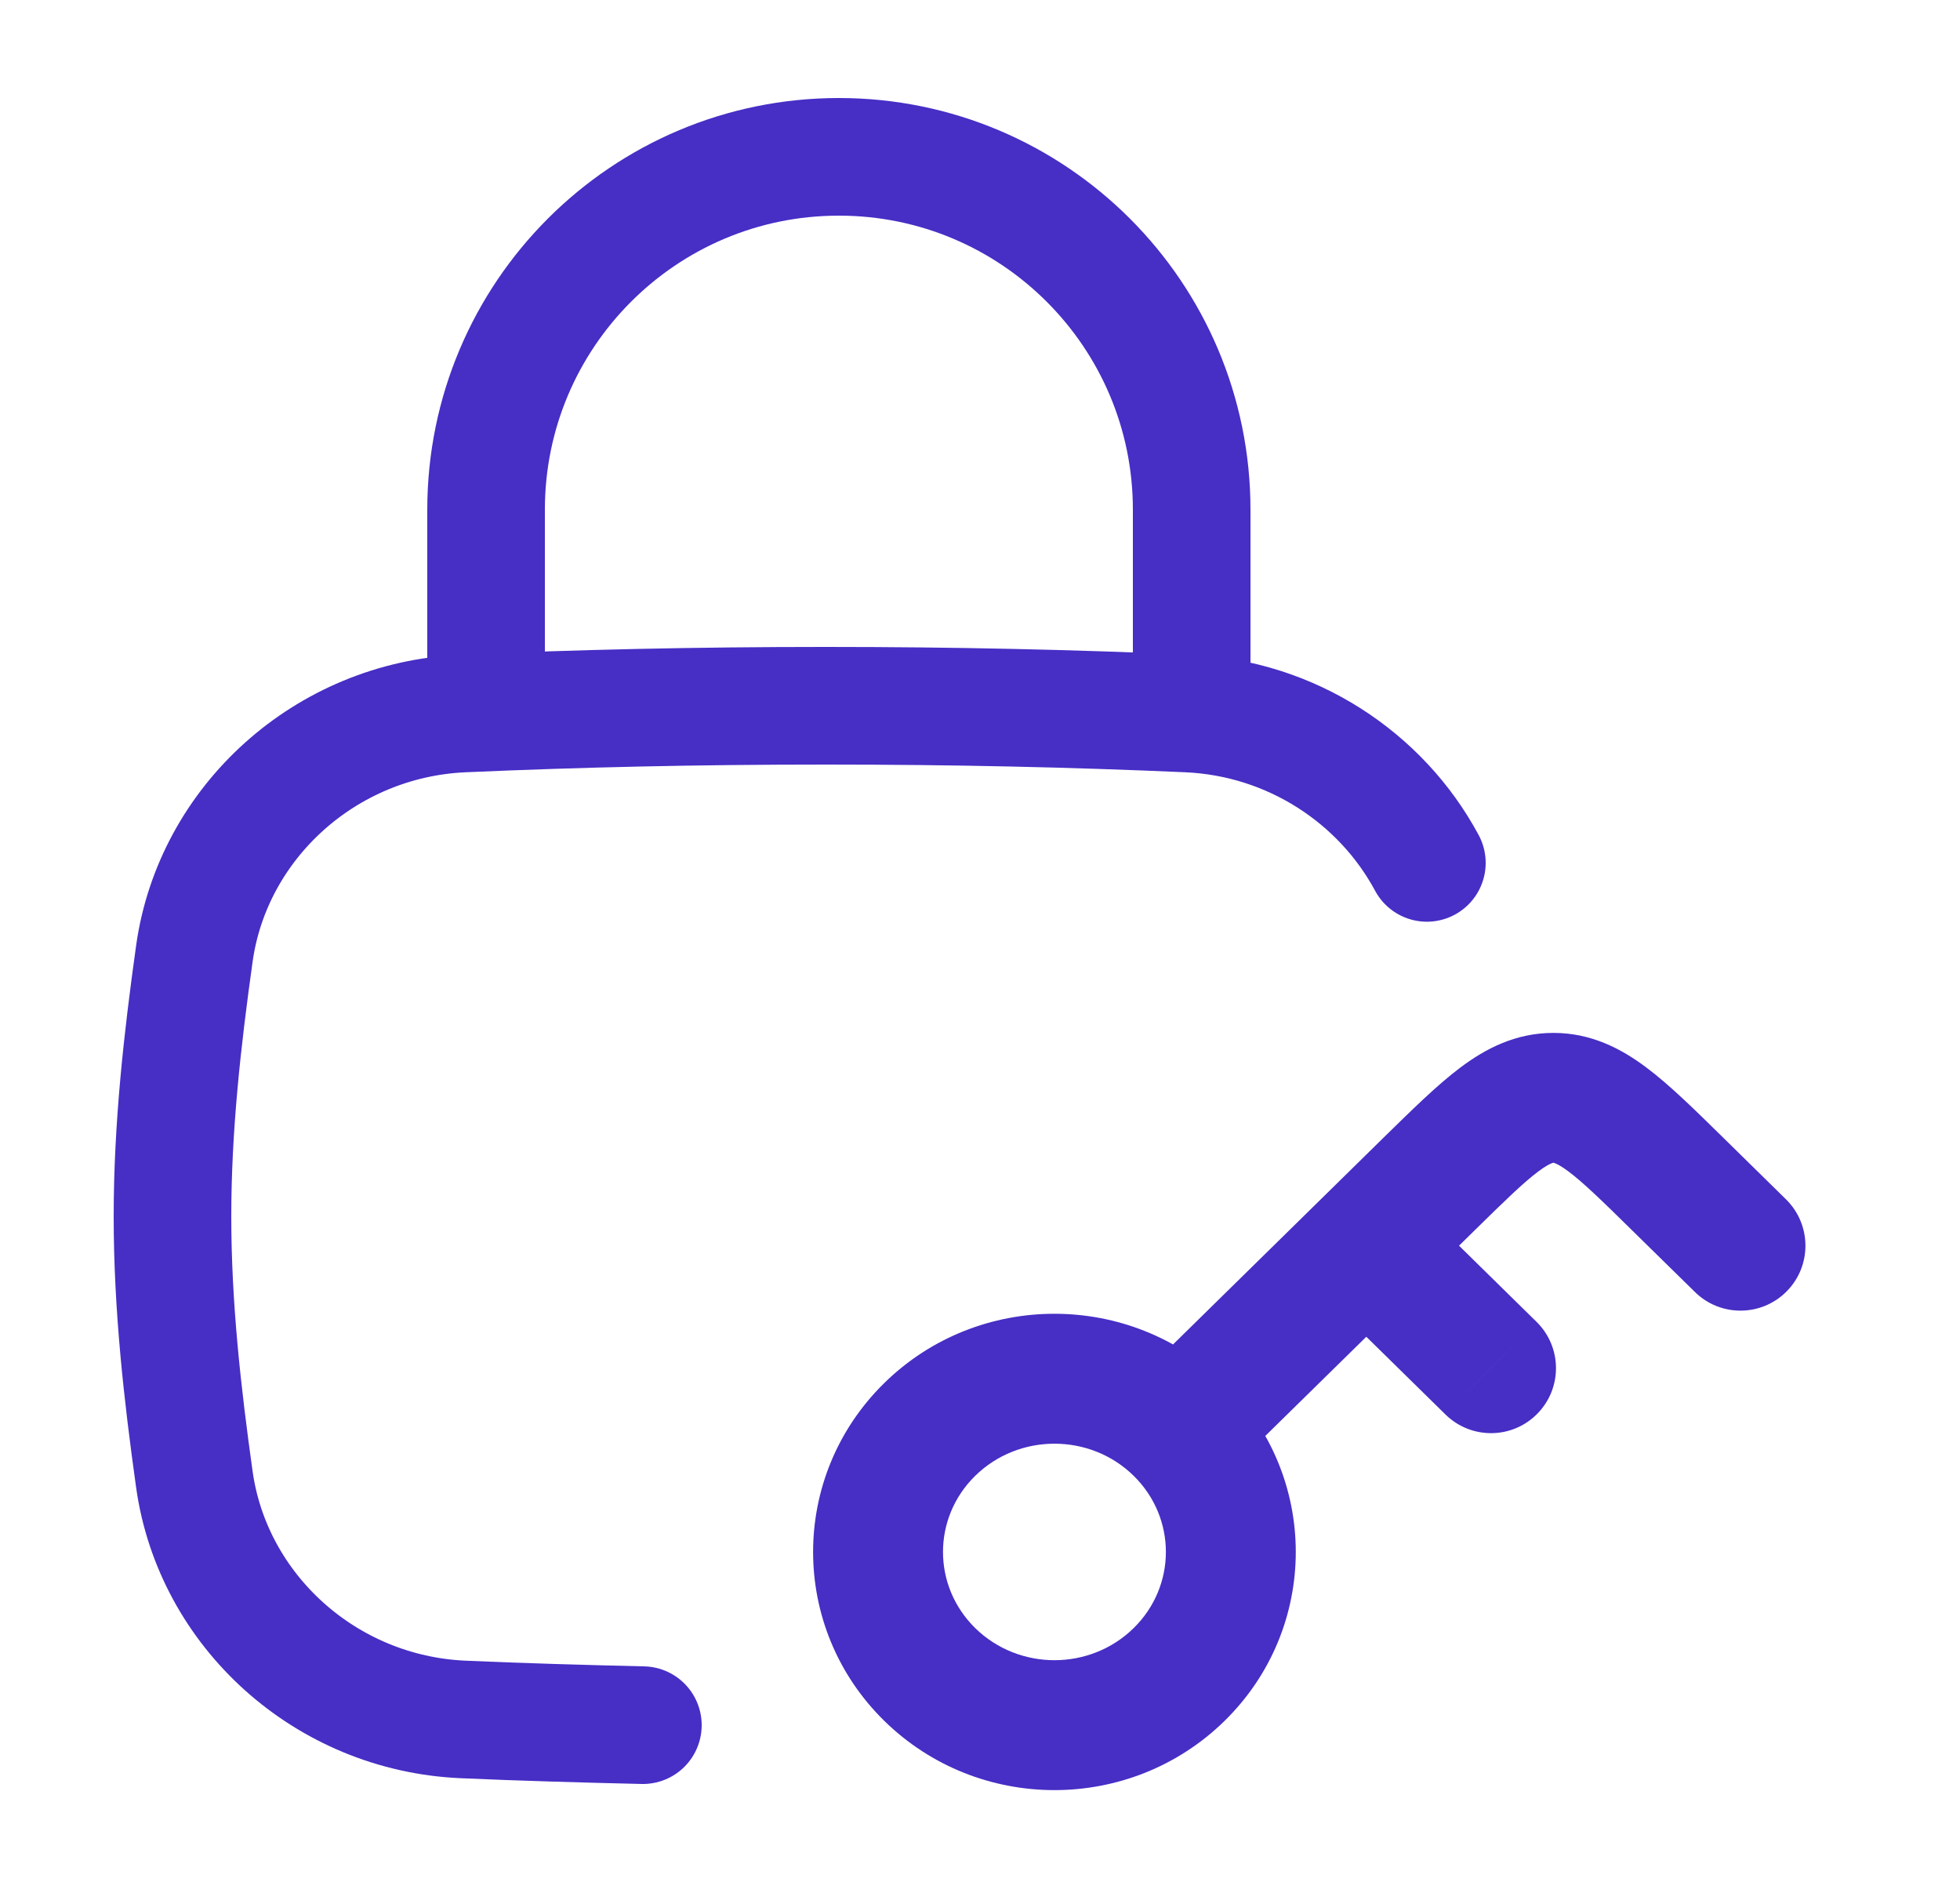 <svg width="25" height="24" viewBox="0 0 25 24" fill="none" xmlns="http://www.w3.org/2000/svg">
<path d="M18.2 11.004C17.616 9.917 16.473 9.158 15.152 9.099C13.677 9.034 12.179 9 10.529 9C8.879 9 7.381 9.034 5.906 9.099C4.153 9.177 2.713 10.488 2.479 12.162C2.326 13.254 2.2 14.373 2.2 15.513C2.2 16.653 2.326 17.773 2.479 18.865C2.713 20.539 4.153 21.85 5.906 21.927C6.62 21.959 7.46 21.983 8.2 22" stroke="#472EC5" stroke-width="1.5" stroke-linecap="round"/>
<path d="M6.2 9V6.5C6.2 4.015 8.215 2 10.7 2C13.185 2 15.2 4.015 15.2 6.5V9" stroke="#472EC5" stroke-width="1.5" stroke-linecap="round" stroke-linejoin="round"/>
<path d="M21.404 15.104L20.824 15.696L20.824 15.696L21.404 15.104ZM21.62 16.477C21.946 16.797 22.471 16.792 22.791 16.466C23.112 16.14 23.107 15.615 22.78 15.294L21.62 16.477ZM18.223 15.104L17.642 14.513L17.642 14.513L18.223 15.104ZM18.438 18.039C18.764 18.359 19.289 18.355 19.609 18.028C19.93 17.702 19.925 17.177 19.599 16.857L18.438 18.039ZM15.041 21.353L14.46 20.762C13.904 21.308 12.996 21.308 12.439 20.762L11.859 21.353L11.278 21.944C12.479 23.123 14.42 23.123 15.621 21.944L15.041 21.353ZM11.859 21.353L12.439 20.762C11.891 20.224 11.891 19.358 12.439 18.82L11.859 18.229L11.278 17.638C10.069 18.825 10.069 20.757 11.278 21.944L11.859 21.353ZM11.859 18.229L12.439 18.82C12.996 18.274 13.904 18.274 14.46 18.82L15.041 18.229L15.621 17.638C14.42 16.459 12.479 16.459 11.278 17.638L11.859 18.229ZM15.041 18.229L14.46 18.82C15.008 19.358 15.008 20.224 14.46 20.762L15.041 21.353L15.621 21.944C16.83 20.757 16.83 18.825 15.621 17.638L15.041 18.229ZM21.404 15.104L20.824 15.696L21.62 16.477L22.2 15.886L22.78 15.294L21.985 14.513L21.404 15.104ZM15.041 18.229L15.621 18.82L18.008 16.477L17.427 15.886L16.847 15.294L14.46 17.638L15.041 18.229ZM17.427 15.886L18.008 16.477L18.803 15.696L18.223 15.104L17.642 14.513L16.847 15.294L17.427 15.886ZM17.427 15.886L16.847 16.477L18.438 18.039L19.018 17.448L19.599 16.857L18.008 15.294L17.427 15.886ZM21.404 15.104L21.985 14.513C21.627 14.162 21.3 13.838 20.999 13.613C20.679 13.373 20.296 13.172 19.814 13.172V14V14.828C19.814 14.828 19.819 14.827 19.839 14.836C19.866 14.847 19.918 14.873 20.006 14.939C20.197 15.082 20.433 15.311 20.824 15.696L21.404 15.104ZM18.223 15.104L18.803 15.696C19.195 15.311 19.43 15.082 19.621 14.939C19.709 14.873 19.761 14.847 19.788 14.836C19.808 14.827 19.813 14.828 19.814 14.828V14V13.172C19.331 13.172 18.948 13.373 18.628 13.613C18.328 13.838 18.001 14.162 17.642 14.513L18.223 15.104Z" fill="#472EC5"/>
</svg>
